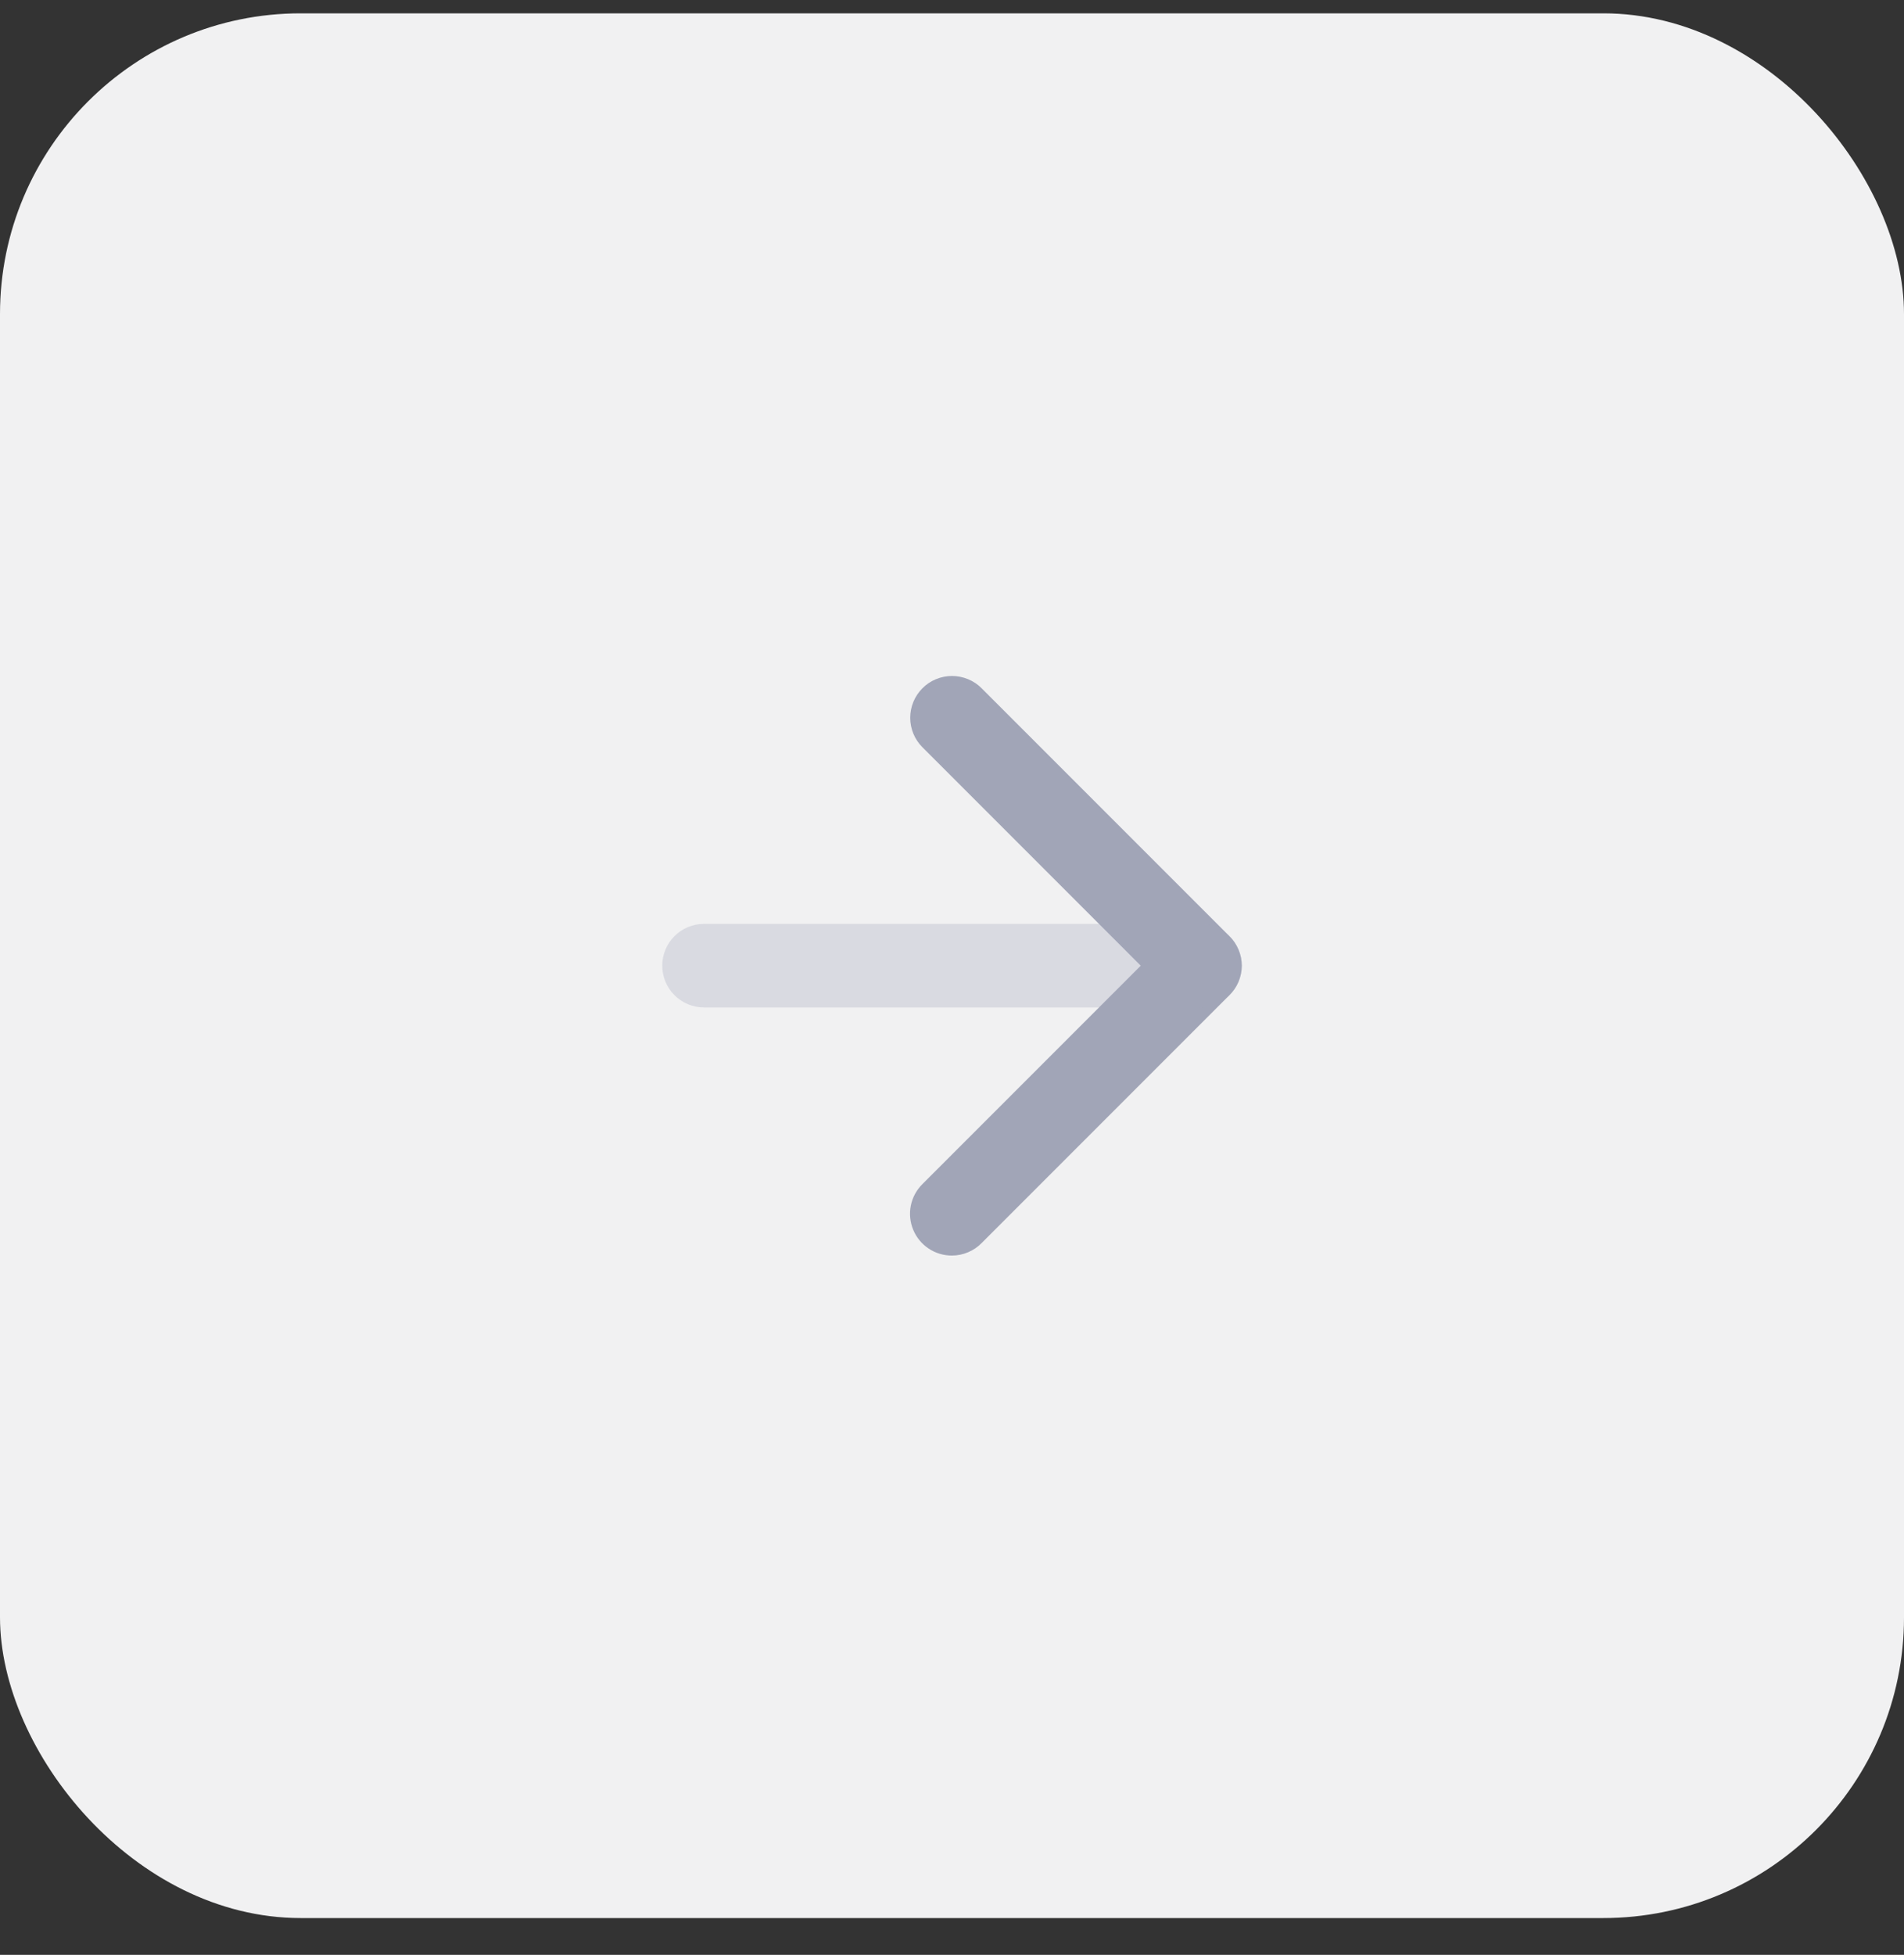 <svg width="38" height="39" viewBox="0 0 38 39" fill="none" xmlns="http://www.w3.org/2000/svg">
<rect x="0" y="0" width="38" height="39" fill="#333333" stroke="none"/>
<rect y="0.266" width="38" height="38" rx="6" fill="#F1F1F2"/>
<path d="M19 25.049C18.835 25.05 18.673 25.002 18.535 24.91C18.397 24.819 18.289 24.688 18.226 24.535C18.162 24.382 18.146 24.214 18.178 24.052C18.211 23.89 18.291 23.741 18.409 23.624L22.767 19.266L18.409 14.907C18.253 14.751 18.166 14.54 18.166 14.32C18.166 14.1 18.253 13.889 18.409 13.732C18.486 13.654 18.578 13.592 18.68 13.55C18.781 13.508 18.89 13.486 19 13.486C19.11 13.486 19.219 13.508 19.321 13.55C19.422 13.592 19.515 13.654 19.592 13.732L24.534 18.674C24.612 18.751 24.675 18.843 24.718 18.945C24.761 19.046 24.783 19.155 24.784 19.266C24.783 19.376 24.761 19.485 24.718 19.587C24.675 19.688 24.612 19.78 24.534 19.857L19.592 24.799C19.515 24.878 19.423 24.94 19.321 24.983C19.22 25.026 19.11 25.049 19 25.049Z" fill="#A1A5B7"/>
<path opacity="0.3" d="M23.95 20.099H14.05C13.829 20.099 13.617 20.011 13.461 19.855C13.305 19.698 13.217 19.486 13.217 19.265C13.217 19.044 13.305 18.832 13.461 18.676C13.617 18.52 13.829 18.432 14.05 18.432H23.95C24.171 18.432 24.383 18.52 24.539 18.676C24.696 18.832 24.784 19.044 24.784 19.265C24.784 19.486 24.696 19.698 24.539 19.855C24.383 20.011 24.171 20.099 23.95 20.099Z" fill="#A1A5B7"/>
</svg>
